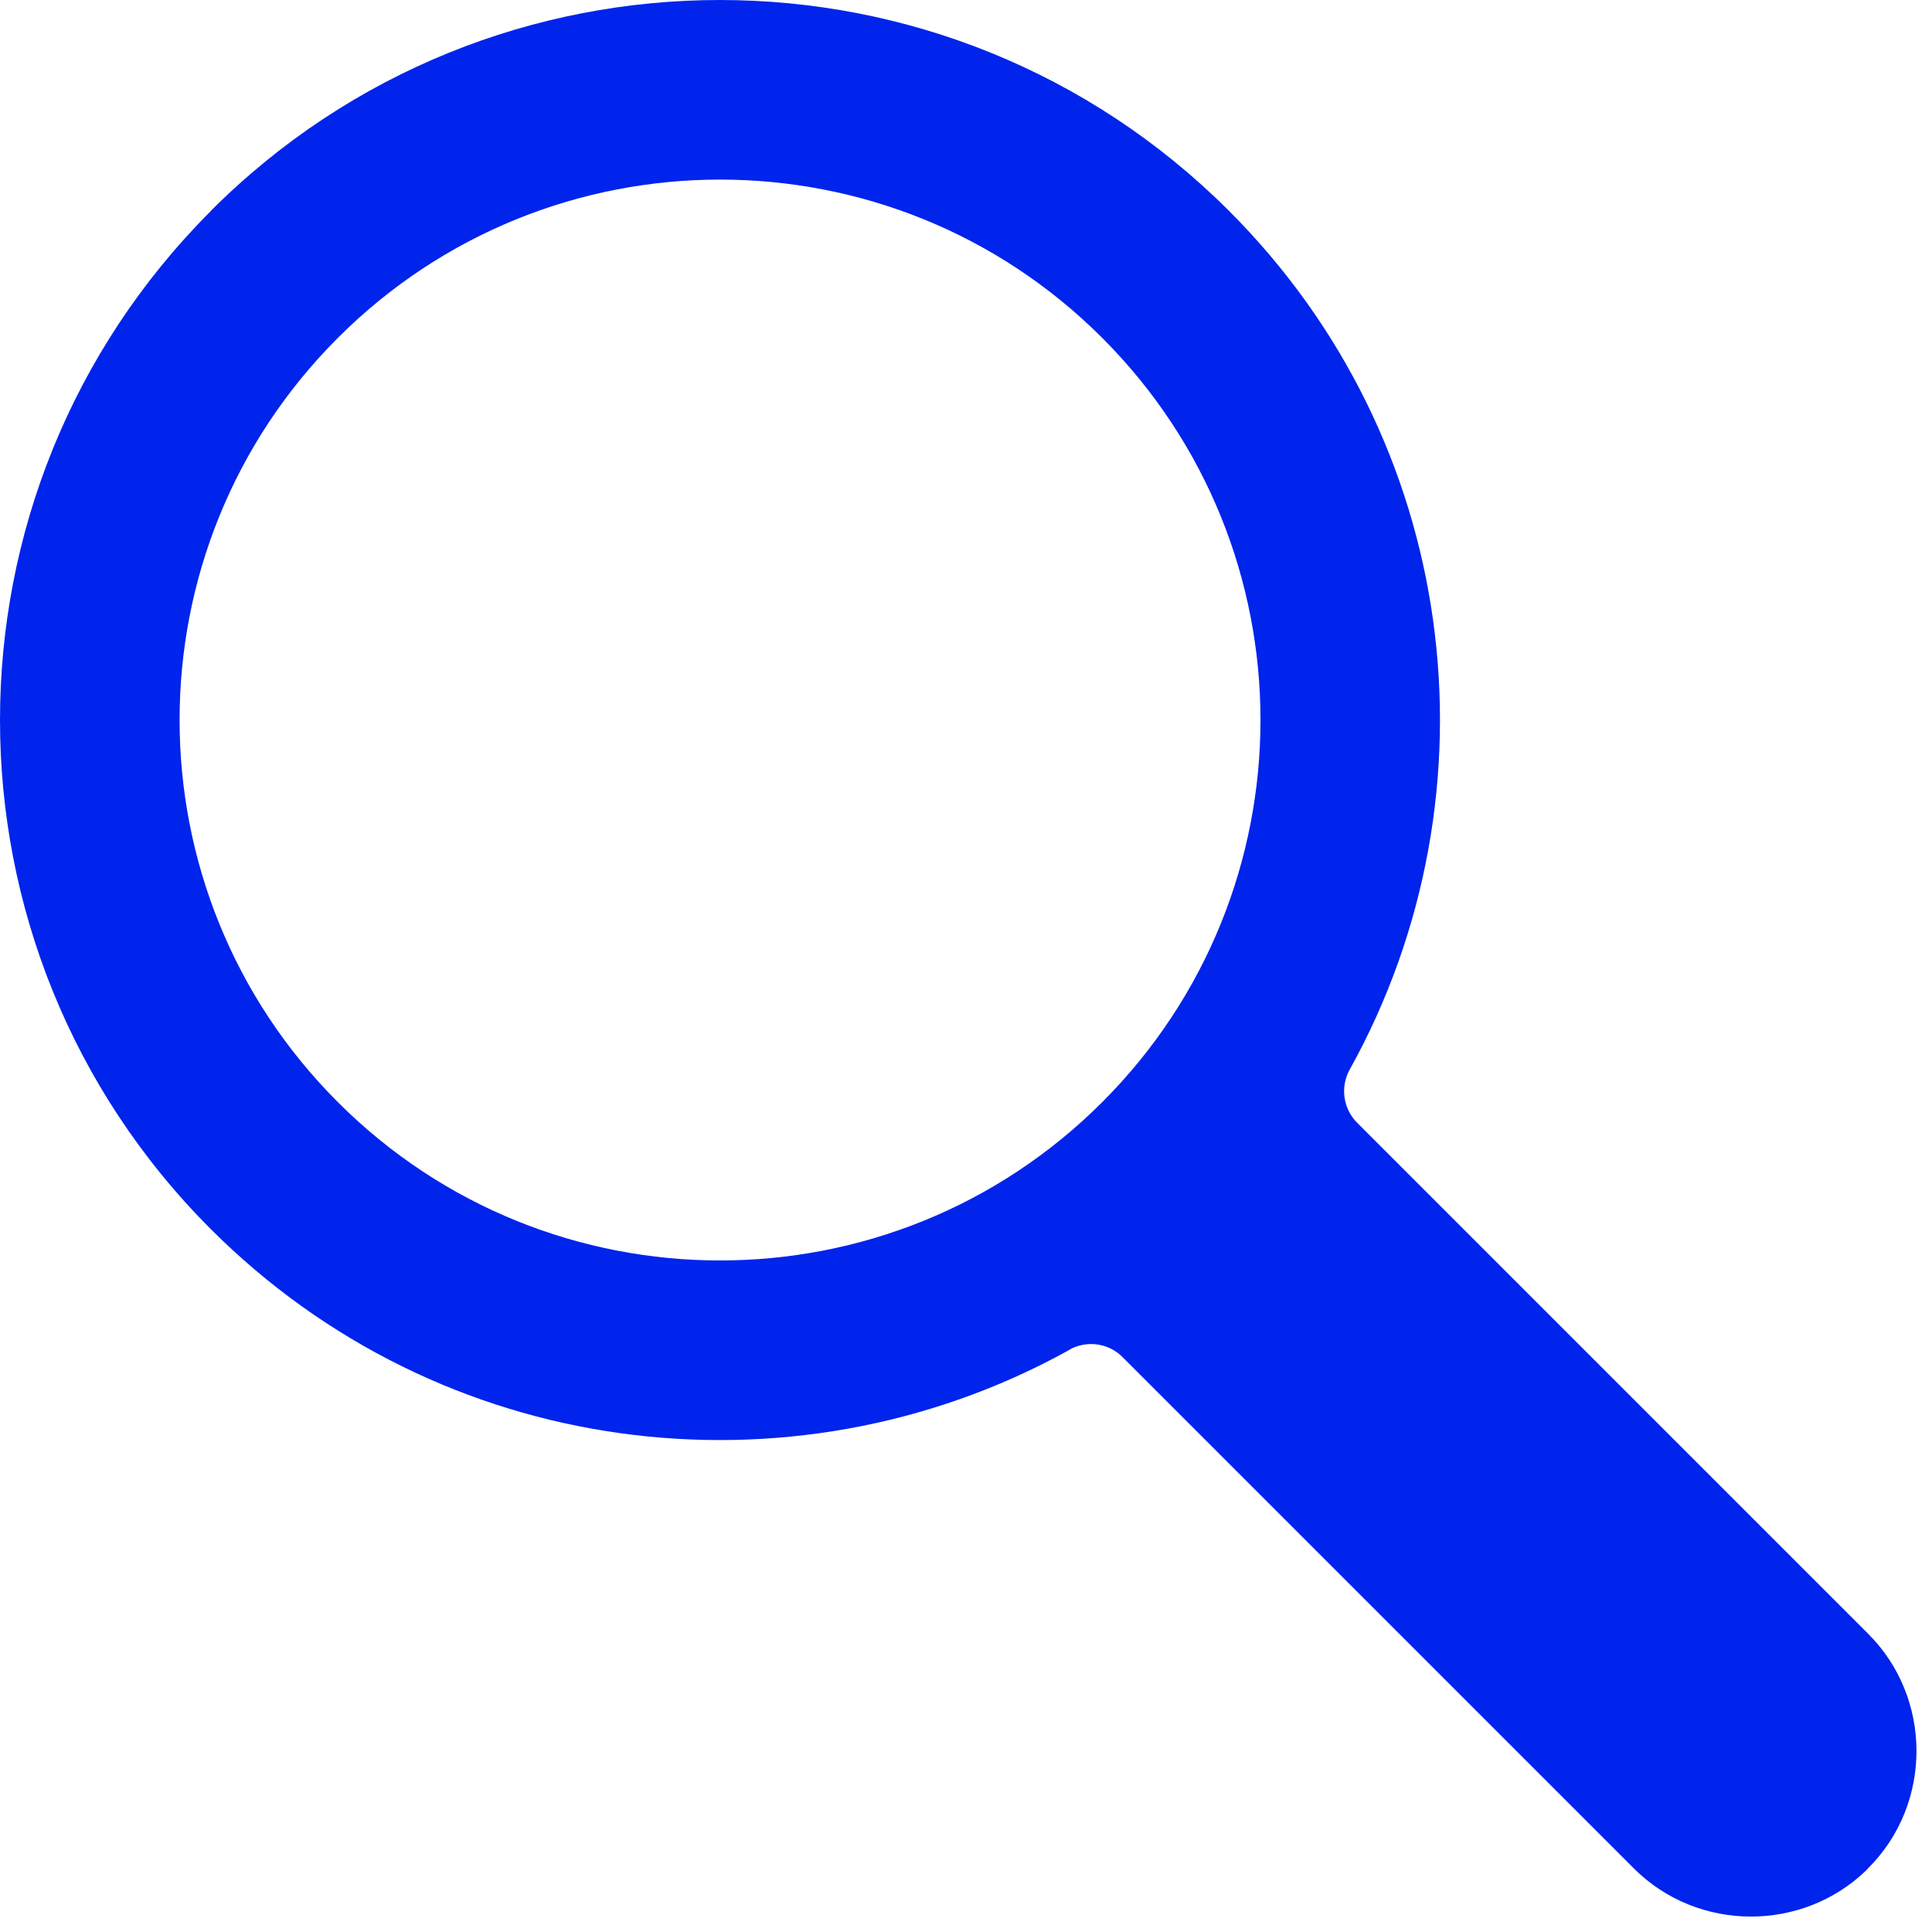 <svg width="87" height="87" viewBox="0 0 87 87" fill="none" xmlns="http://www.w3.org/2000/svg">
<path fill-rule="evenodd" clip-rule="evenodd" d="M15.215 15.214C24.719 5.711 40.129 5.711 49.633 15.214C59.137 24.718 59.137 40.128 49.633 49.632C40.129 59.136 24.719 59.136 15.215 49.632C5.711 40.129 5.711 24.718 15.215 15.214ZM9.5 9.496C3.168 15.832 0 24.129 0 32.426C0 40.723 3.168 49.02 9.492 55.348C14.672 60.527 21.16 63.59 27.883 64.531C34.731 65.492 41.824 64.266 48.031 60.855C48.809 60.34 49.863 60.426 50.547 61.109L73.567 84.129C75.012 85.579 76.93 86.305 78.848 86.305C80.727 86.305 82.606 85.61 84.043 84.219L84.125 84.129C85.578 82.68 86.301 80.766 86.301 78.848C86.301 76.934 85.575 75.016 84.125 73.571L61.105 50.551C60.496 49.934 60.336 48.965 60.777 48.168C64.242 41.934 65.496 34.785 64.527 27.887C63.586 21.164 60.523 14.676 55.344 9.496C49.012 3.168 40.715 0 32.418 0C24.121 0 15.824 3.164 9.496 9.492L9.5 9.496Z" fill="#0024EC"/>
</svg>
